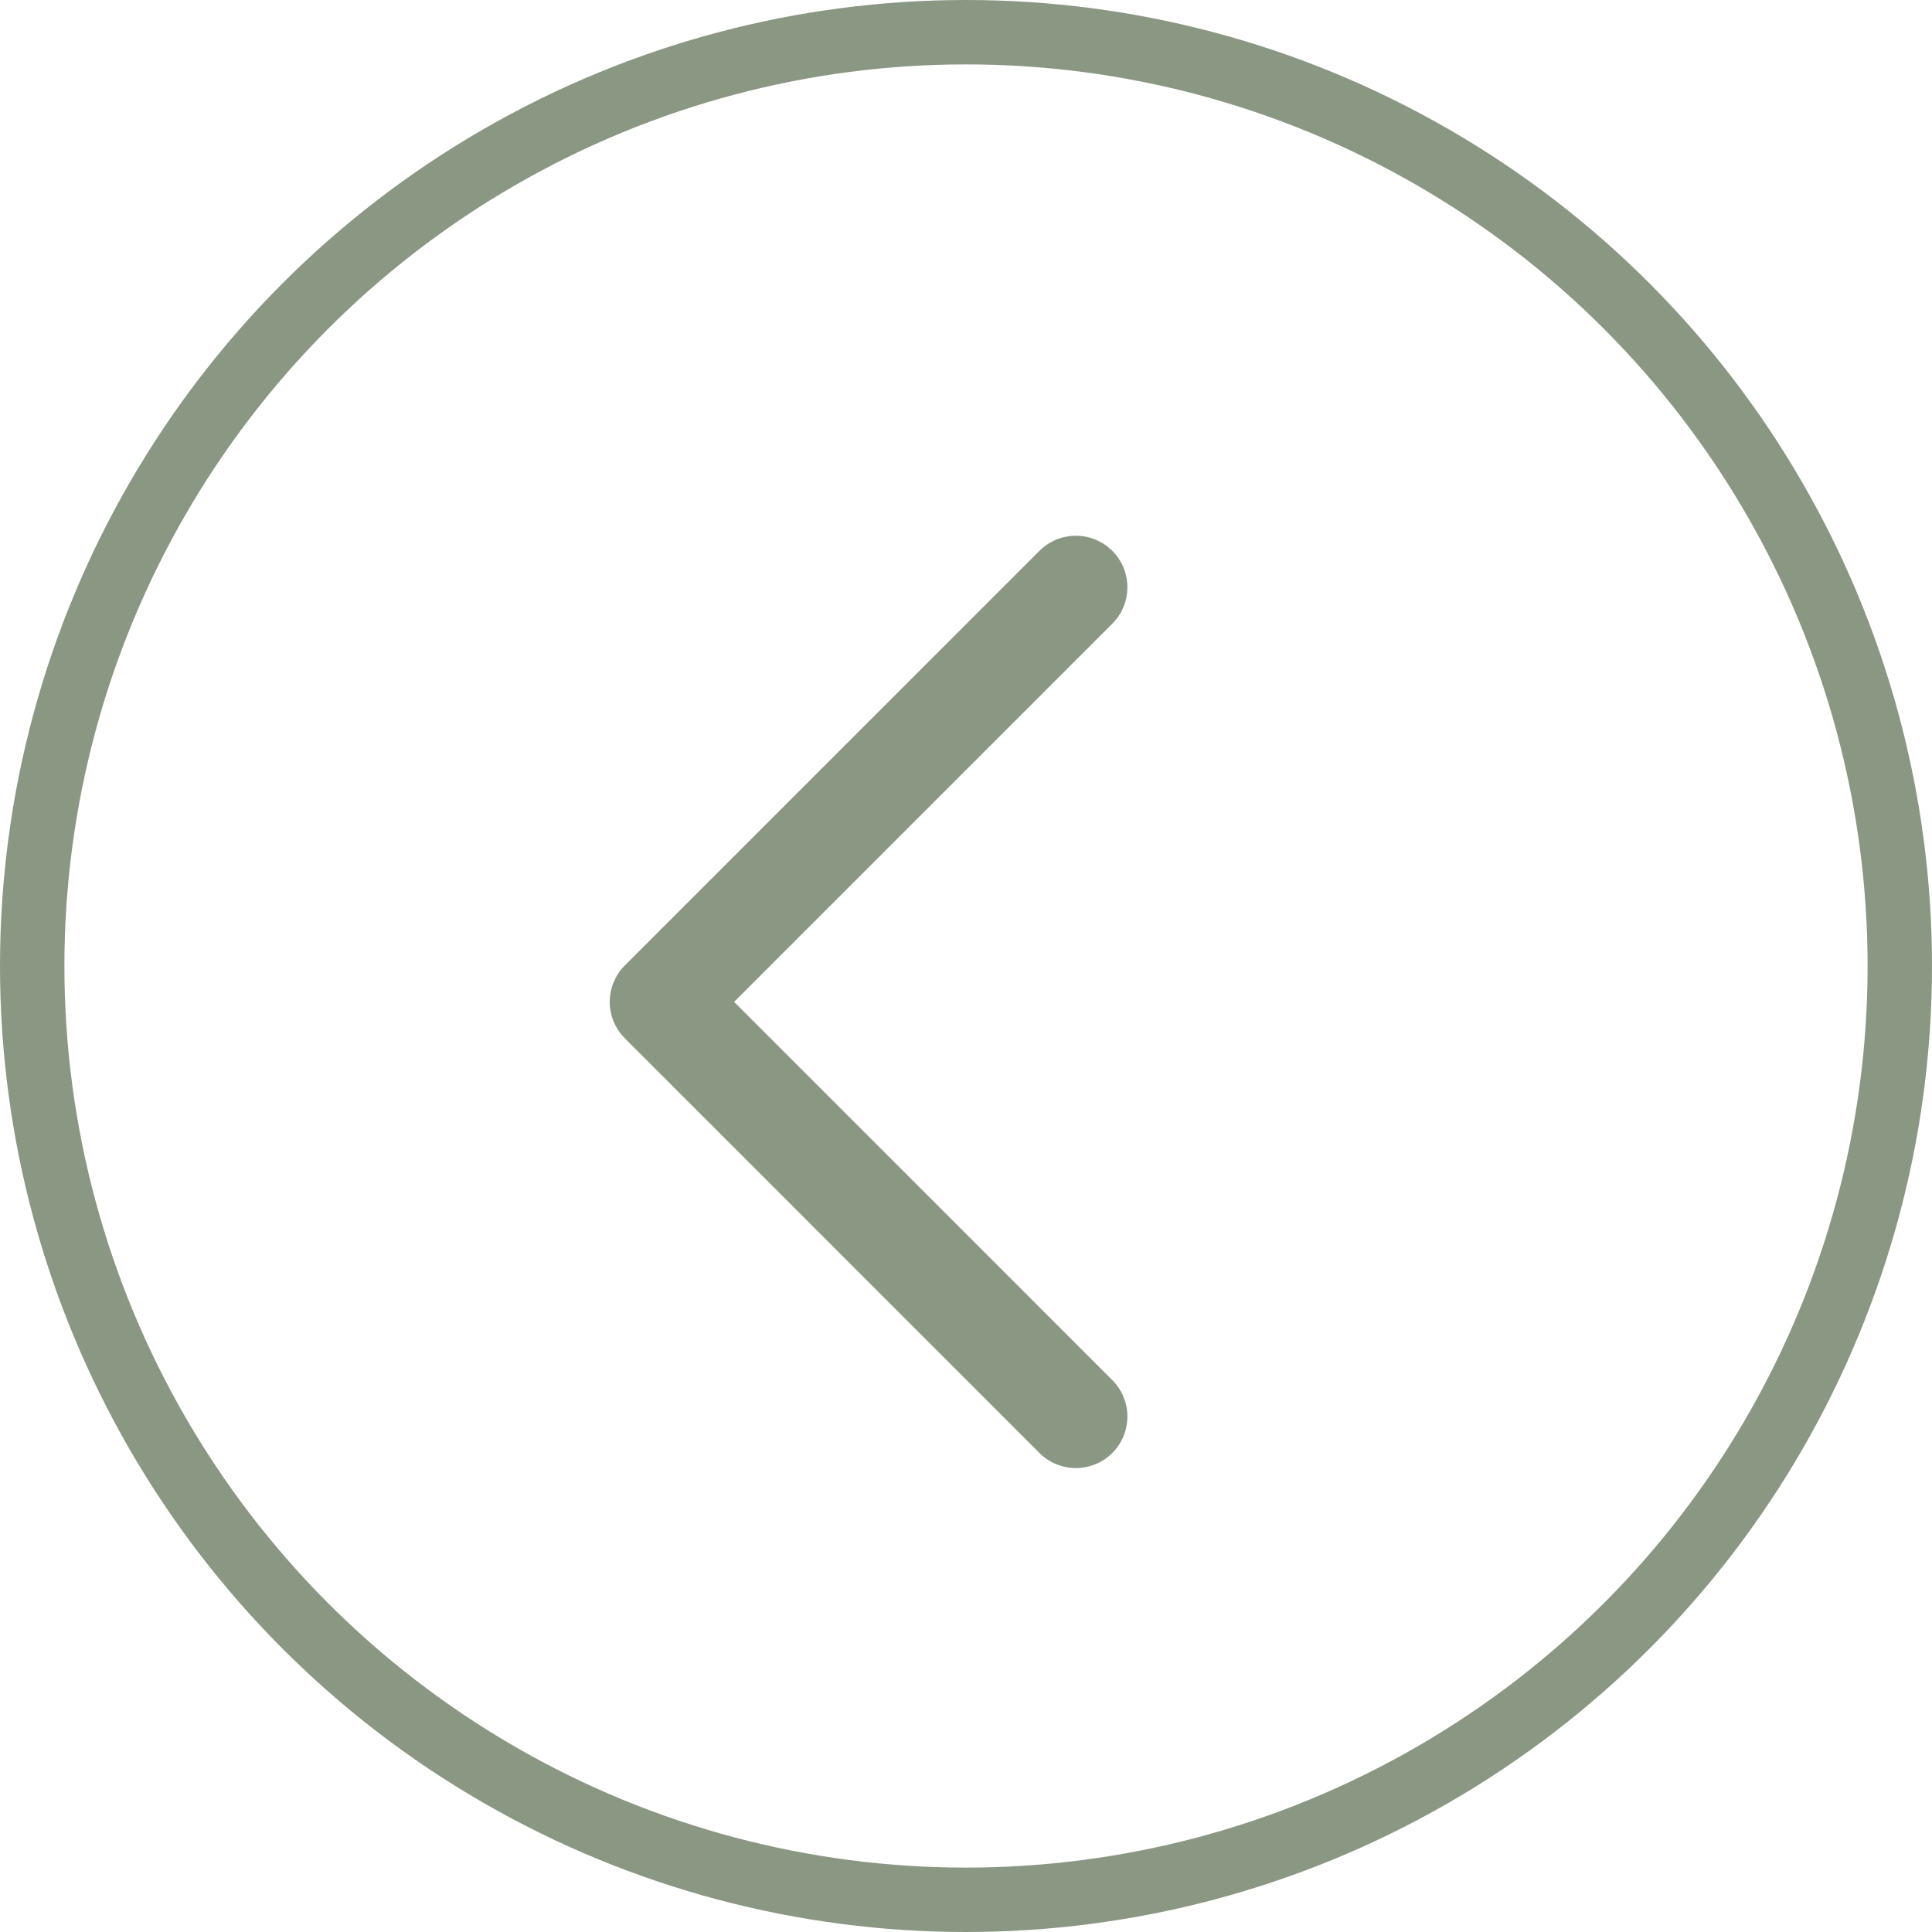 <?xml version="1.0" encoding="UTF-8"?> <svg xmlns="http://www.w3.org/2000/svg" width="30" height="30" viewBox="0 0 30 30" fill="none"><circle cx="15" cy="15" r="14.5" stroke="#8A9782"></circle><path d="M16.706 21.996L10.268 15.557L16.706 9.119" stroke="#8A9782" stroke-width="1.6" stroke-linecap="round" stroke-linejoin="round"></path></svg> 